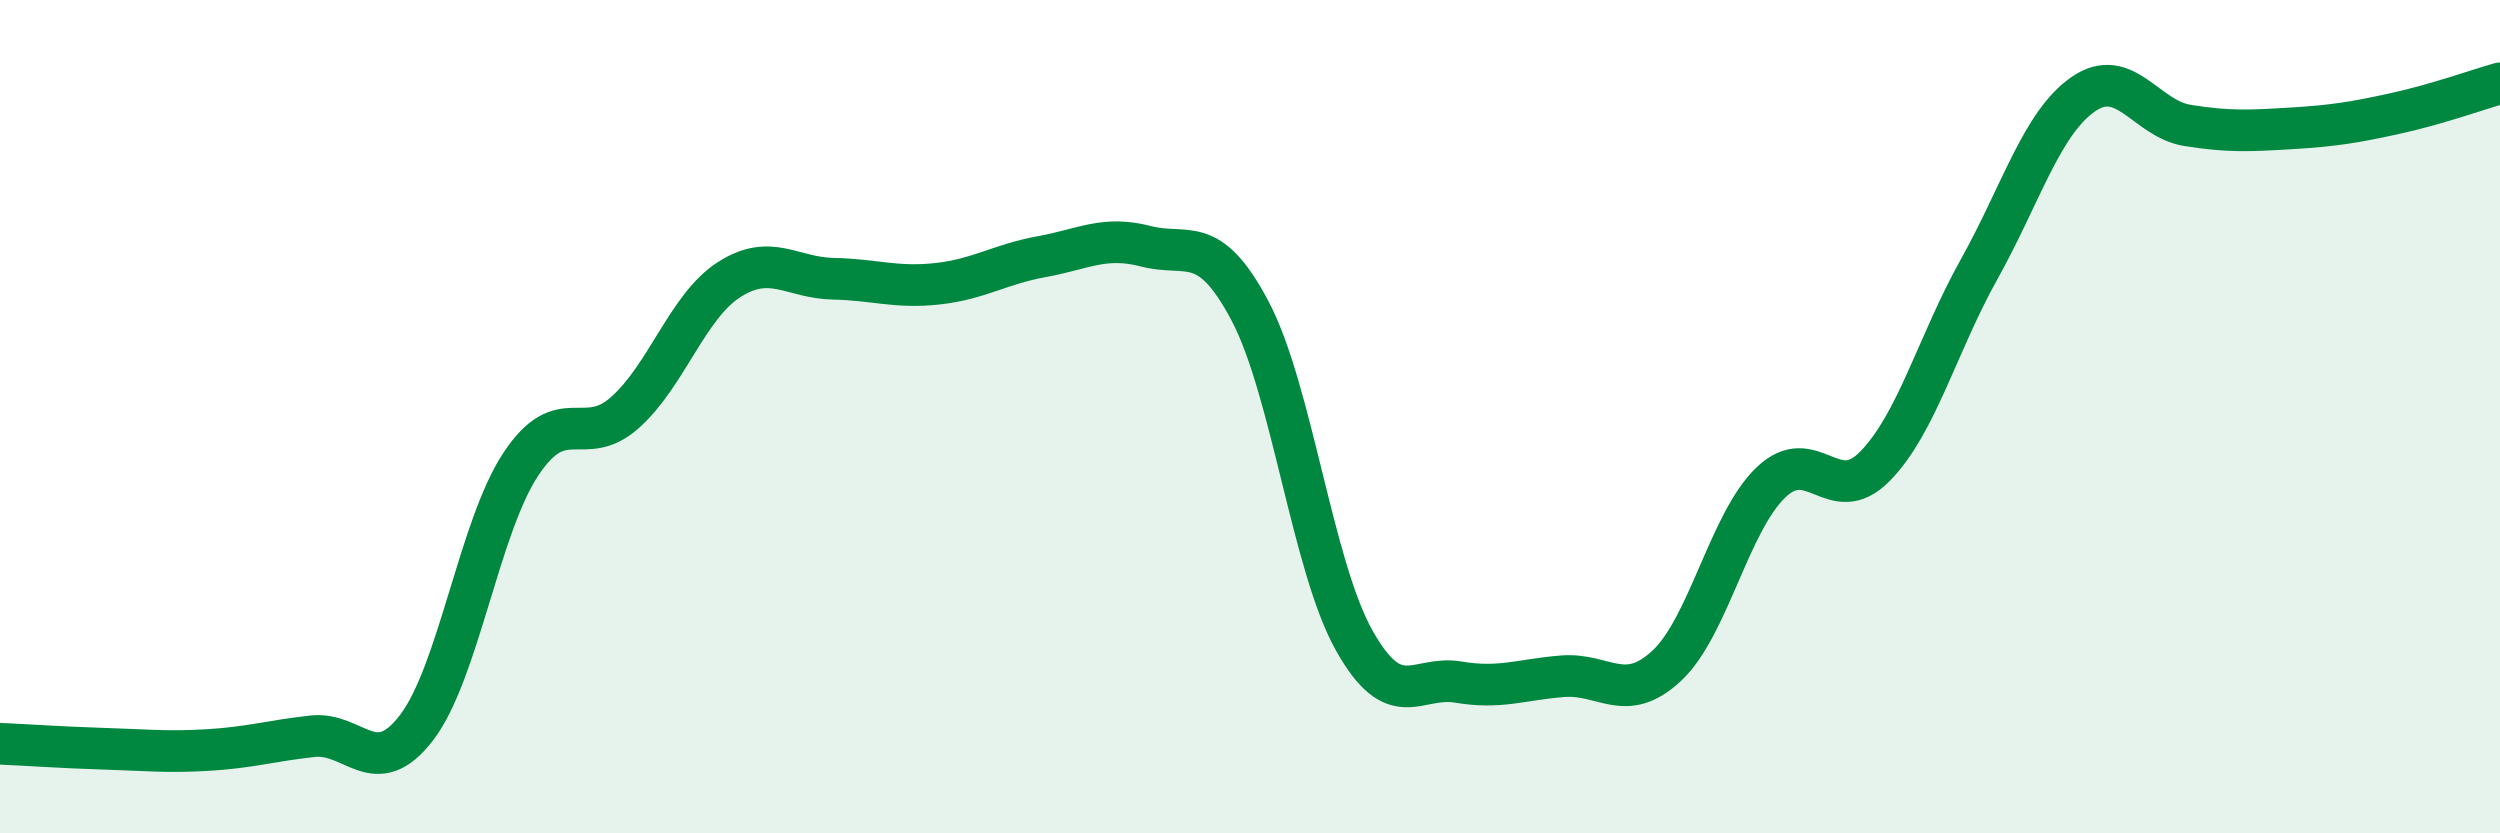 
    <svg width="60" height="20" viewBox="0 0 60 20" xmlns="http://www.w3.org/2000/svg">
      <path
        d="M 0,17.85 C 0.5,17.87 1.5,17.94 2.5,17.97 C 3.5,18 4,18.06 5,18 C 6,17.94 6.5,17.78 7.5,17.67 C 8.5,17.56 9,18.77 10,17.46 C 11,16.15 11.5,12.65 12.5,11.14 C 13.5,9.63 14,10.79 15,9.9 C 16,9.01 16.5,7.35 17.5,6.71 C 18.5,6.07 19,6.67 20,6.69 C 21,6.71 21.5,6.92 22.5,6.81 C 23.5,6.7 24,6.34 25,6.16 C 26,5.98 26.5,5.65 27.5,5.91 C 28.5,6.17 29,5.57 30,7.46 C 31,9.35 31.5,13.59 32.5,15.37 C 33.5,17.15 34,16.2 35,16.37 C 36,16.54 36.5,16.31 37.5,16.23 C 38.5,16.15 39,16.91 40,15.98 C 41,15.05 41.5,12.54 42.5,11.58 C 43.5,10.62 44,12.21 45,11.19 C 46,10.17 46.5,8.25 47.5,6.46 C 48.5,4.67 49,2.95 50,2.26 C 51,1.57 51.5,2.85 52.5,3.01 C 53.5,3.17 54,3.14 55,3.08 C 56,3.02 56.5,2.94 57.5,2.72 C 58.5,2.5 59.5,2.14 60,2L60 20L0 20Z"
        fill="#008740"
        opacity="0.1"
        stroke-linecap="round"
        stroke-linejoin="round"
      />
      <path
        d="M 0,17.85 C 0.5,17.87 1.5,17.94 2.5,17.97 C 3.5,18 4,18.06 5,18 C 6,17.94 6.5,17.78 7.5,17.67 C 8.5,17.56 9,18.77 10,17.46 C 11,16.15 11.5,12.65 12.5,11.14 C 13.5,9.63 14,10.79 15,9.9 C 16,9.01 16.5,7.35 17.5,6.71 C 18.5,6.07 19,6.67 20,6.69 C 21,6.71 21.5,6.92 22.5,6.81 C 23.5,6.7 24,6.34 25,6.16 C 26,5.98 26.5,5.65 27.5,5.91 C 28.5,6.17 29,5.57 30,7.46 C 31,9.35 31.5,13.59 32.5,15.37 C 33.5,17.15 34,16.2 35,16.37 C 36,16.54 36.5,16.31 37.5,16.23 C 38.5,16.15 39,16.91 40,15.98 C 41,15.05 41.5,12.54 42.5,11.58 C 43.5,10.62 44,12.21 45,11.19 C 46,10.17 46.5,8.25 47.5,6.46 C 48.5,4.67 49,2.95 50,2.26 C 51,1.57 51.5,2.85 52.5,3.01 C 53.5,3.17 54,3.14 55,3.08 C 56,3.02 56.5,2.94 57.5,2.72 C 58.5,2.5 59.5,2.14 60,2"
        stroke="#008740"
        stroke-width="1"
        fill="none"
        stroke-linecap="round"
        stroke-linejoin="round"
      />
    </svg>
  